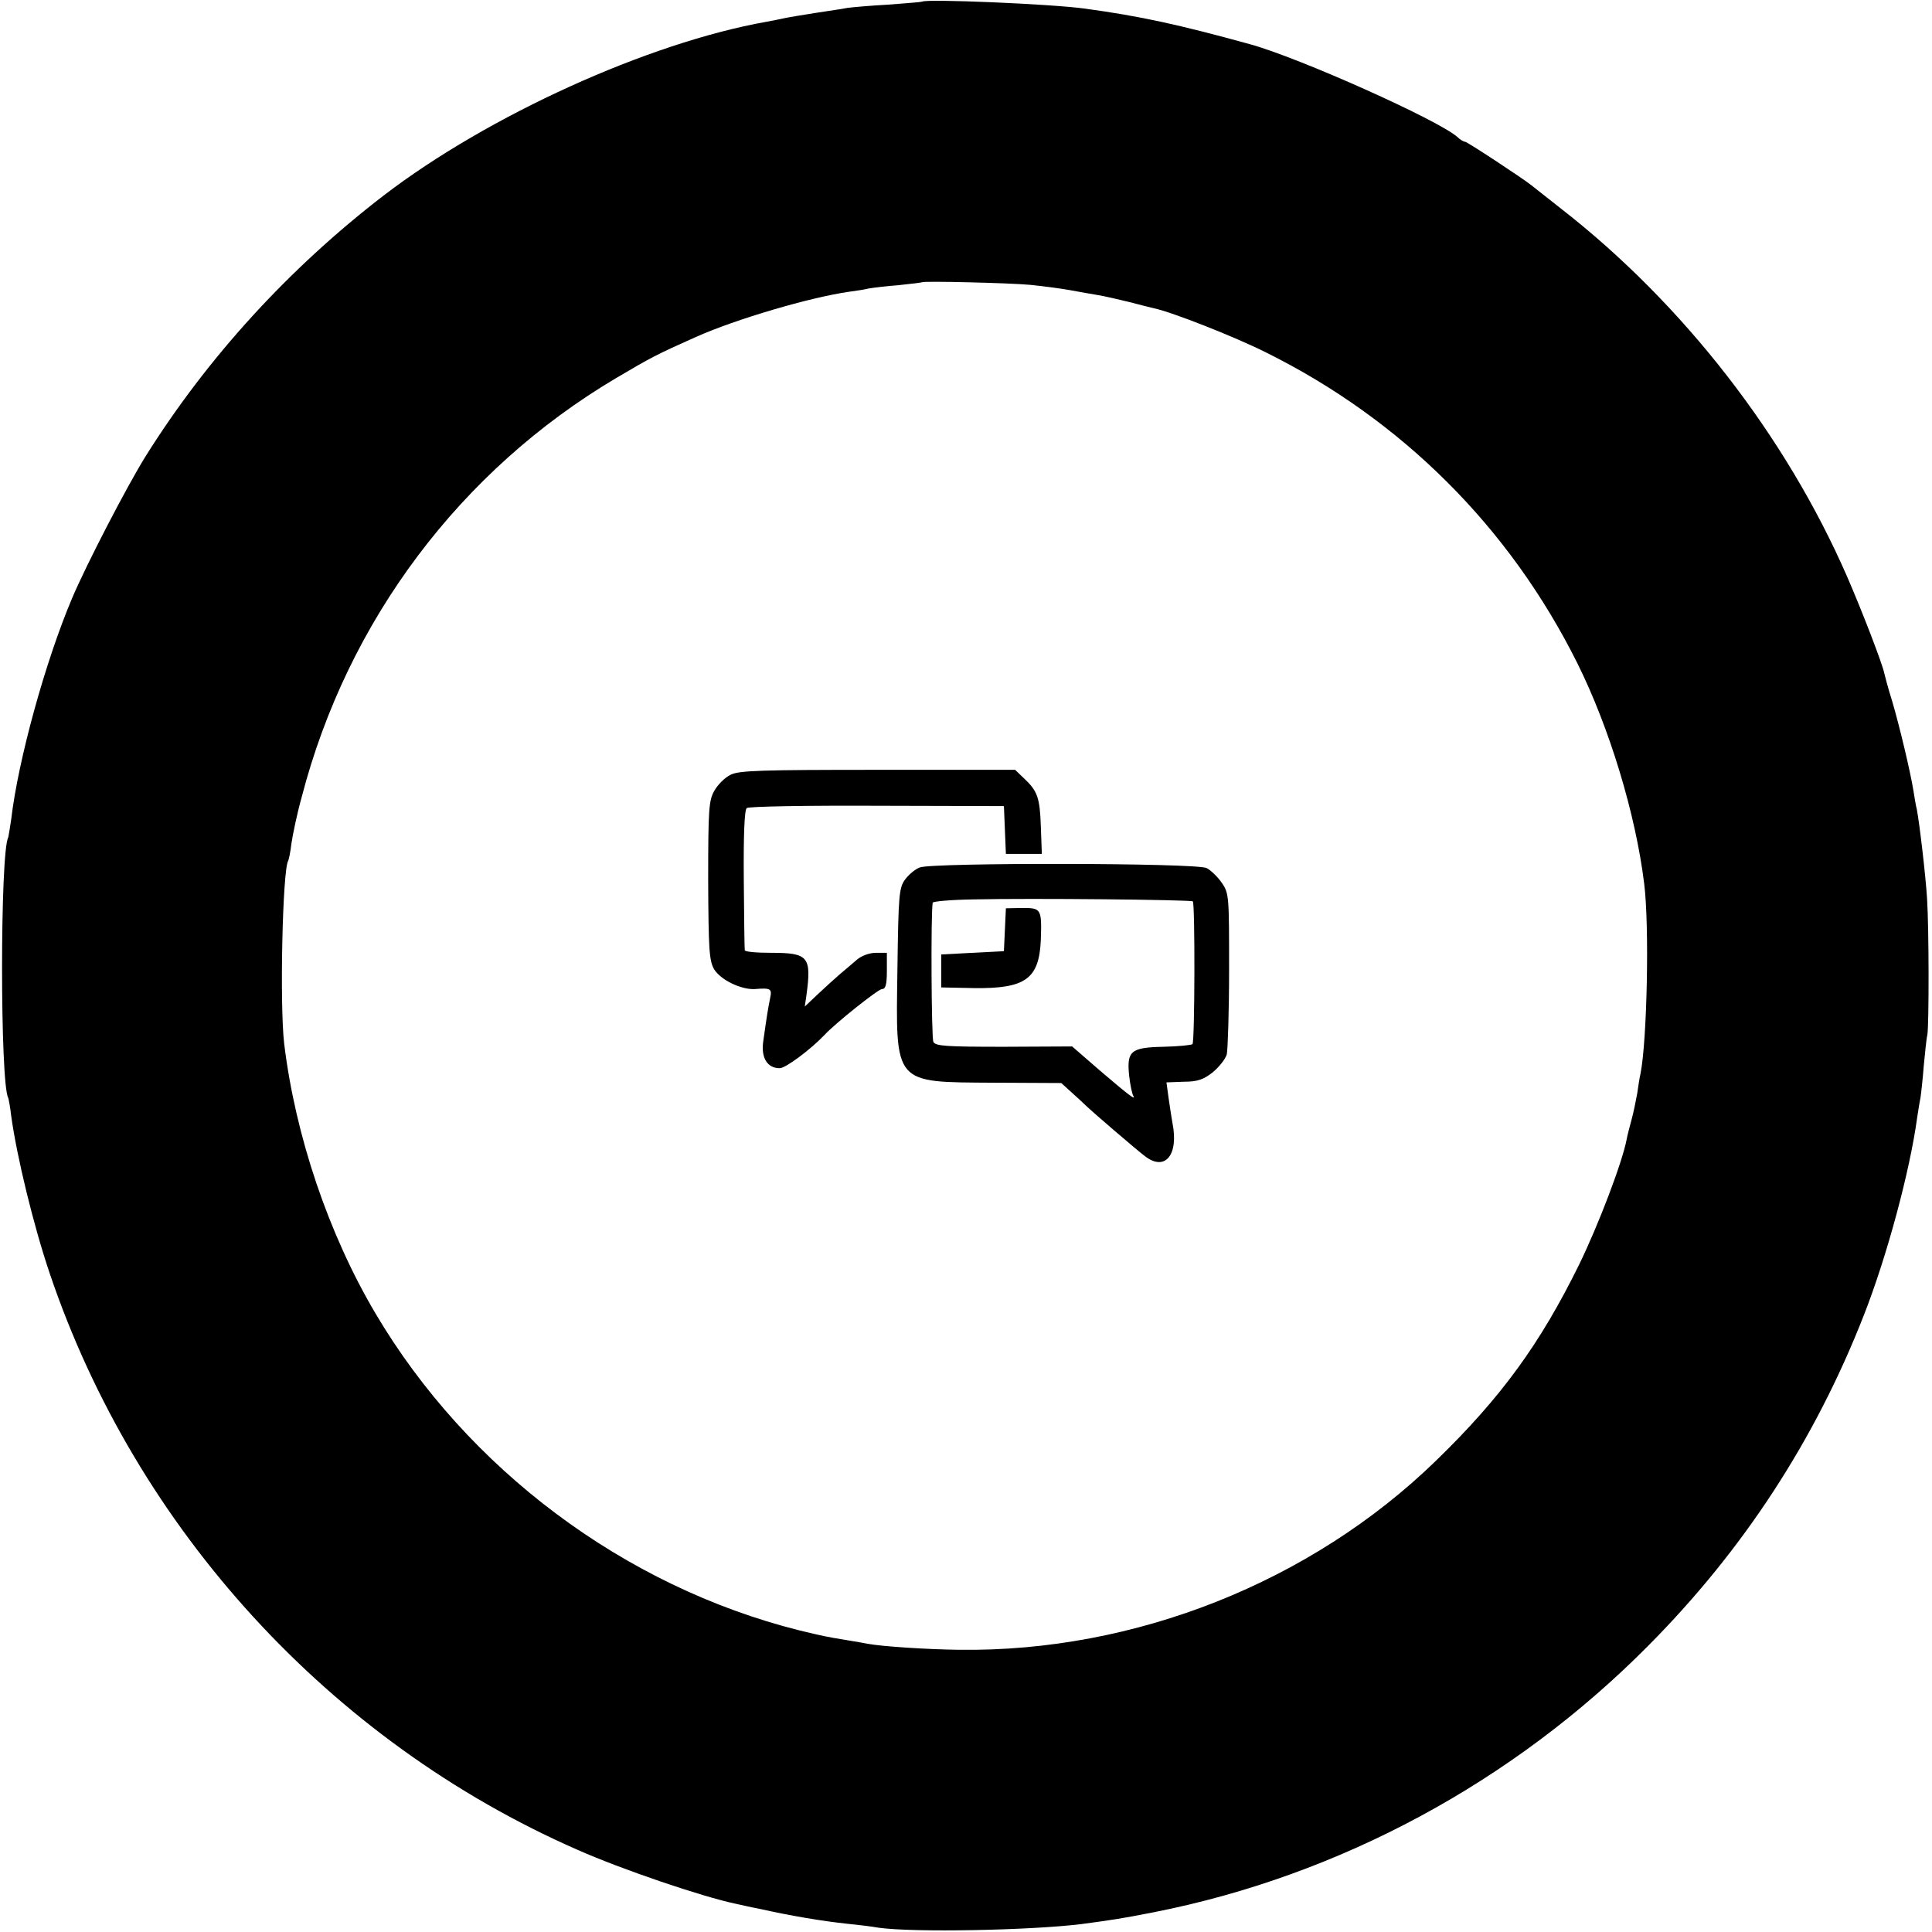 <?xml version="1.0" standalone="no"?>
<!DOCTYPE svg PUBLIC "-//W3C//DTD SVG 20010904//EN"
 "http://www.w3.org/TR/2001/REC-SVG-20010904/DTD/svg10.dtd">
<svg version="1.0" xmlns="http://www.w3.org/2000/svg"
 width="586pt" height="586pt" viewBox="0 0 586 586"
 preserveAspectRatio="xMidYMid meet">
<g transform="translate(0,586) scale(0.1,-0.1)"
fill="#000000" stroke="none">
<path d="M2797 5855 c-1 -1 -47 -5 -102 -9 -55 -3 -111 -8 -125 -10 -14 -3
-56 -9 -95 -15 -38 -6 -81 -13 -95 -16 -14 -3 -38 -8 -55 -11 -360 -64 -845
-285 -1160 -526 -289 -222 -537 -494 -724 -793 -56 -90 -180 -329 -223 -431
-81 -192 -163 -490 -184 -669 -4 -27 -8 -52 -9 -55 -25 -44 -25 -748 0 -790 1
-3 6 -27 9 -55 17 -123 67 -330 117 -478 262 -775 850 -1418 1599 -1747 135
-60 380 -143 480 -164 14 -3 48 -11 75 -16 94 -21 189 -37 265 -45 30 -3 73
-8 95 -12 107 -15 460 -8 615 11 96 13 118 16 220 36 563 111 1090 395 1500
809 288 290 505 623 653 1001 70 178 140 438 162 600 3 19 7 46 10 60 2 13 7
57 10 97 4 40 8 83 11 95 5 29 5 321 -1 413 -4 67 -23 229 -31 270 -3 11 -7
36 -10 55 -9 57 -43 200 -65 274 -12 38 -22 76 -24 85 -6 29 -66 185 -112 291
-186 427 -498 829 -868 1117 -44 35 -85 67 -90 71 -26 21 -195 132 -201 132
-4 0 -15 6 -23 14 -56 51 -483 242 -630 282 -214 59 -332 85 -501 108 -102 14
-481 30 -493 21z m328 -859 c39 -4 93 -11 120 -16 28 -5 66 -12 85 -15 19 -3
62 -13 95 -21 33 -9 67 -17 75 -19 56 -12 244 -86 340 -134 413 -205 739 -531
944 -942 98 -197 177 -458 203 -669 16 -127 9 -473 -11 -576 -3 -12 -7 -39
-10 -60 -4 -22 -11 -57 -17 -79 -6 -22 -13 -49 -15 -60 -13 -70 -86 -261 -144
-380 -118 -240 -236 -403 -435 -596 -379 -368 -913 -580 -1445 -573 -96 1
-233 10 -277 18 -10 2 -38 7 -63 11 -67 11 -71 12 -146 30 -530 133 -1006 489
-1285 961 -143 242 -243 539 -277 818 -14 119 -5 526 12 555 2 3 7 27 10 53 4
27 17 90 31 140 139 536 482 992 955 1272 105 62 122 71 241 124 121 54 345
120 464 137 22 3 49 7 60 10 11 2 52 7 90 10 39 4 71 8 72 9 5 4 265 -2 328
-8z"/>
<path d="M2216 3510 c-17 -8 -39 -30 -49 -48 -17 -29 -19 -55 -19 -272 1 -211
3 -243 18 -270 20 -32 81 -62 123 -60 49 4 53 1 47 -27 -6 -29 -11 -60 -21
-132 -7 -49 12 -81 50 -81 18 0 94 57 135 100 33 36 164 140 175 140 11 0 15
13 15 55 l0 55 -33 0 c-20 0 -44 -9 -58 -21 -13 -11 -37 -32 -54 -46 -16 -14
-47 -42 -67 -61 l-37 -35 5 34 c16 118 6 129 -108 129 -43 0 -79 3 -79 8 -1 4
-2 101 -3 215 -1 134 2 211 9 216 5 5 183 8 395 7 l385 -1 3 -72 3 -73 54 0
55 0 -3 83 c-3 88 -10 108 -52 147 l-26 25 -417 0 c-353 0 -421 -2 -446 -15z"/>
<path d="M2790 3229 c-14 -5 -34 -22 -45 -37 -18 -25 -20 -46 -23 -272 -5
-352 -14 -342 293 -344 l204 -1 33 -30 c18 -16 35 -32 38 -35 19 -19 160 -140
183 -157 61 -47 103 4 83 102 -2 11 -7 43 -11 71 l-7 51 53 2 c42 0 60 7 88
29 19 16 38 40 42 54 3 14 7 129 7 256 0 222 0 233 -22 264 -12 18 -33 38 -46
45 -31 16 -830 17 -870 2z m828 -103 c7 -8 6 -425 -1 -433 -4 -3 -43 -7 -88
-8 -100 -2 -112 -13 -104 -89 3 -27 9 -54 12 -59 10 -17 -13 1 -101 76 l-84
73 -207 -1 c-175 0 -208 2 -214 15 -6 12 -8 390 -2 422 0 4 56 9 124 10 176 4
659 -1 665 -6z"/>
<path d="M3048 3040 l-3 -65 -95 -5 -95 -5 0 -50 0 -50 100 -2 c156 -2 197 28
202 147 3 94 1 96 -57 96 l-49 -1 -3 -65z"/>
</g>
</svg>

